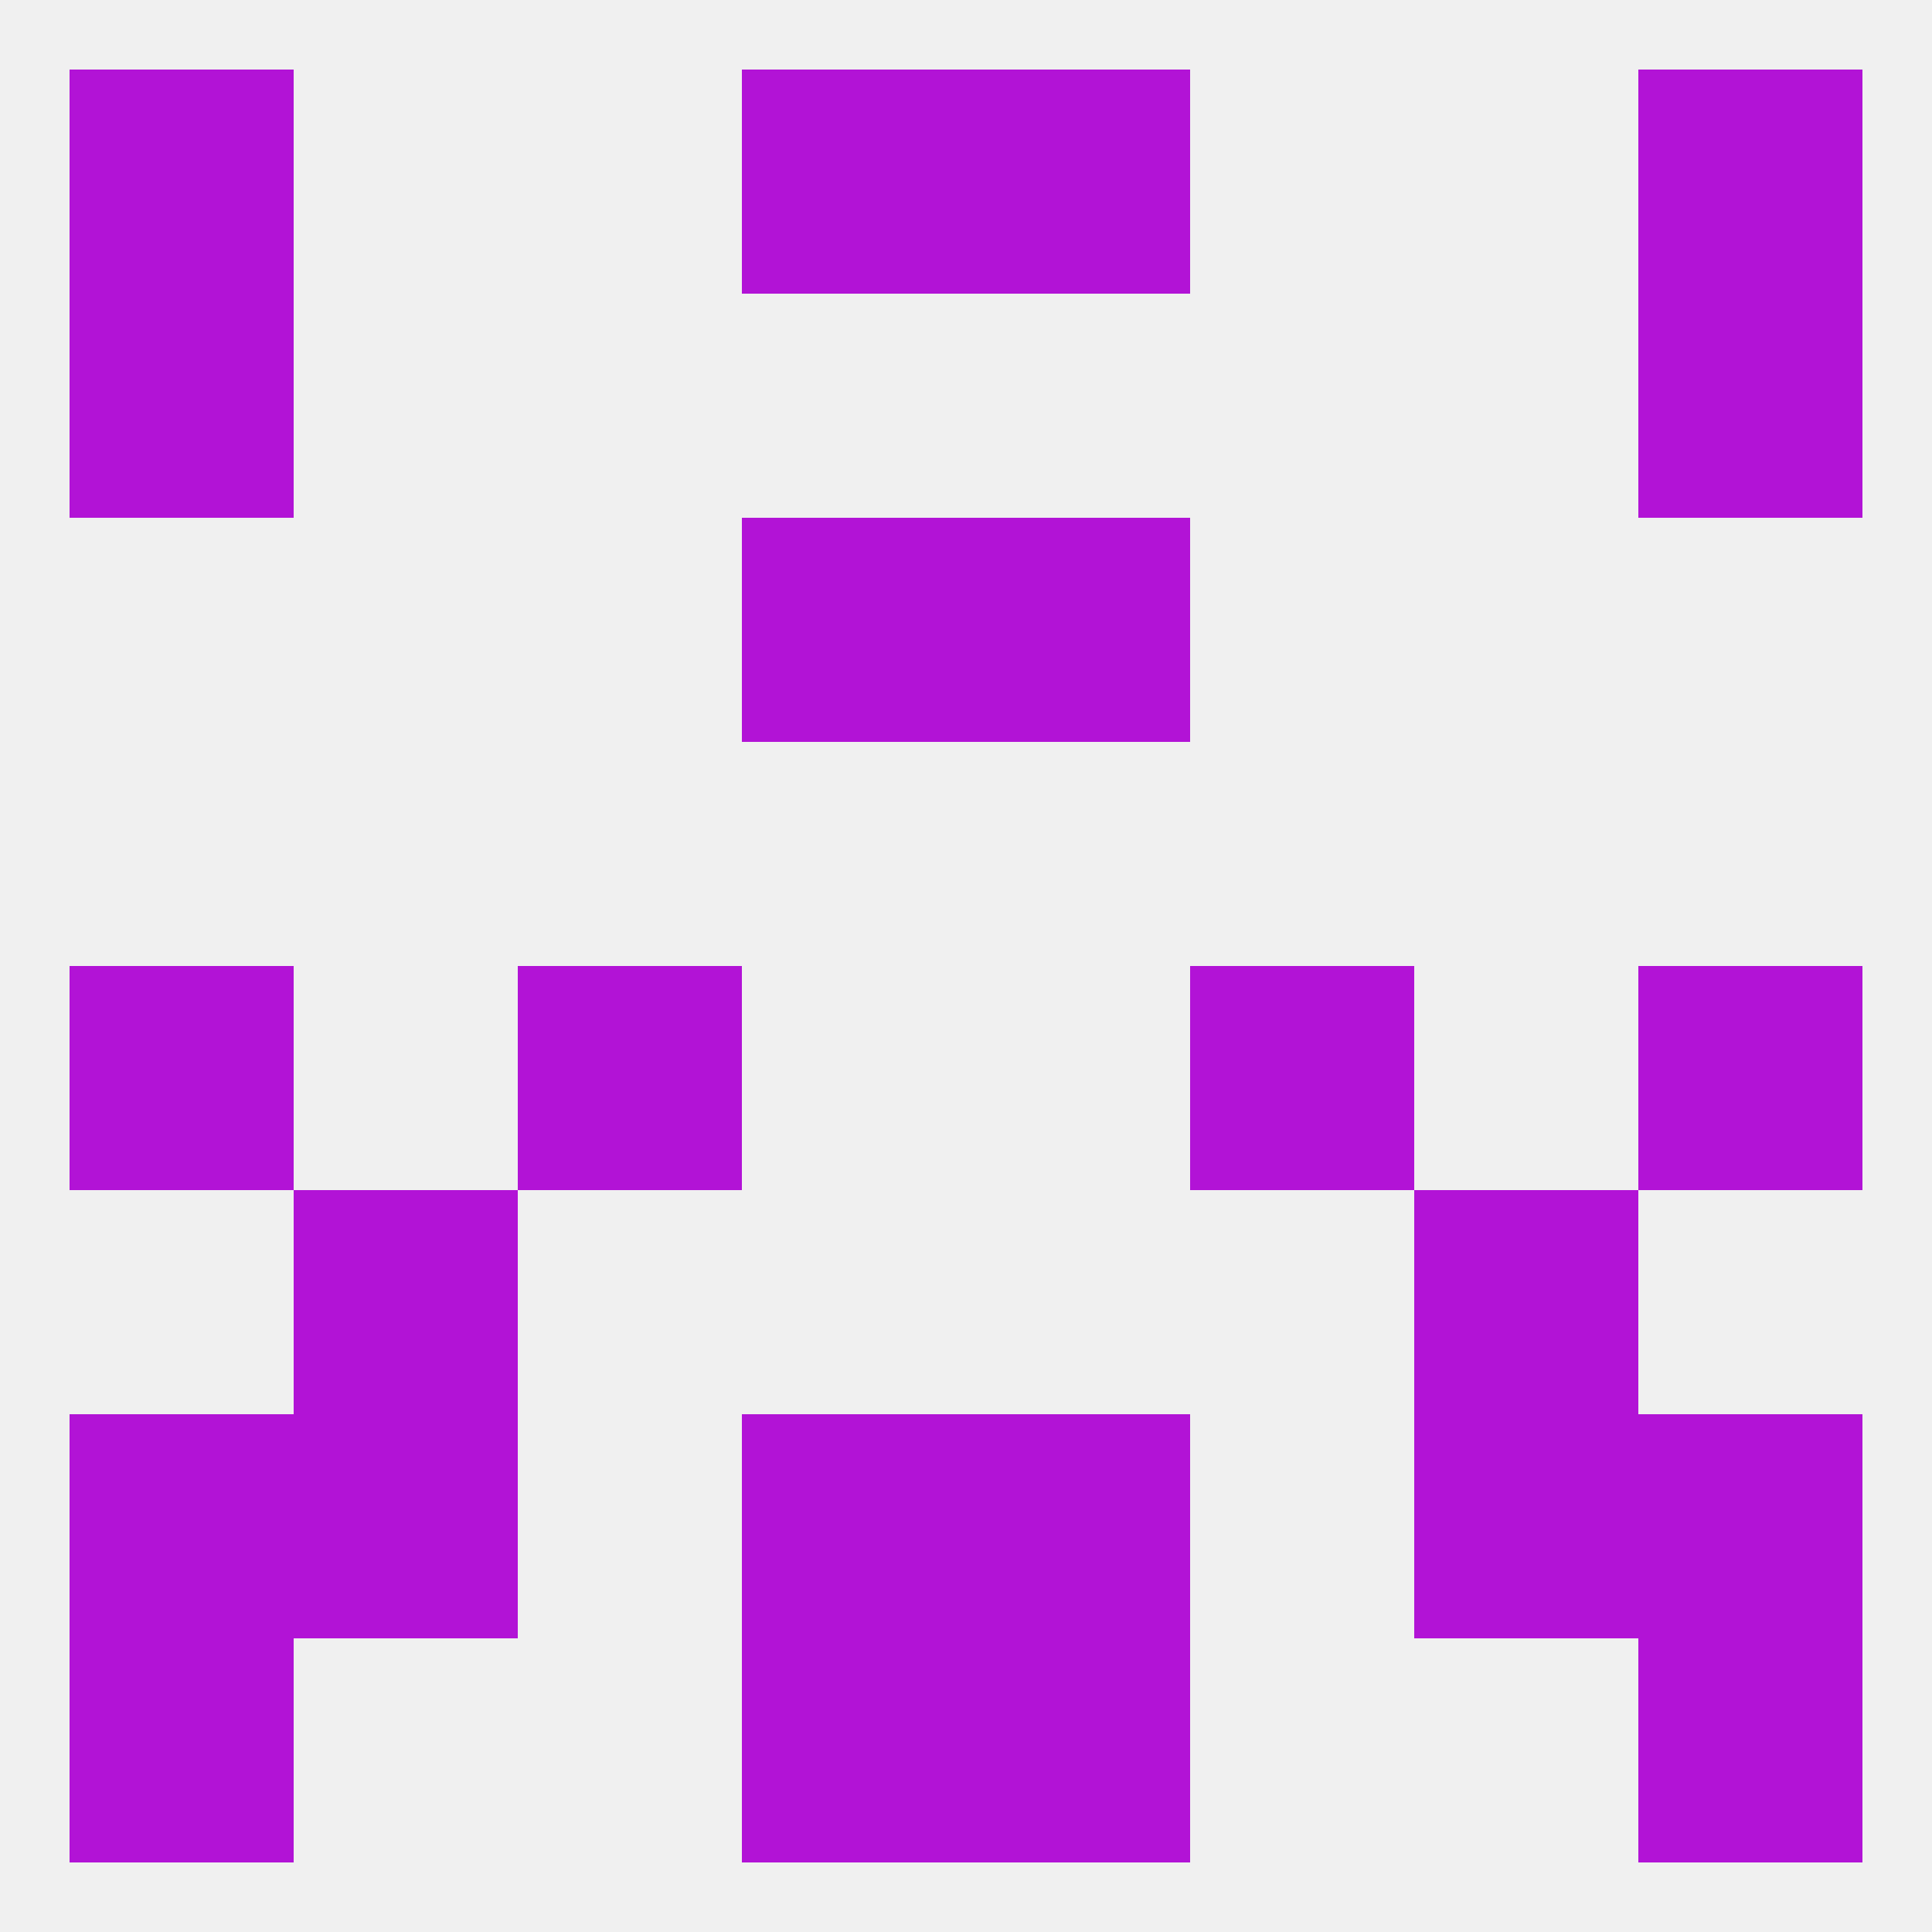 
<!--   <?xml version="1.0"?> -->
<svg version="1.1" baseprofile="full" xmlns="http://www.w3.org/2000/svg" xmlns:xlink="http://www.w3.org/1999/xlink" xmlns:ev="http://www.w3.org/2001/xml-events" width="250" height="250" viewBox="0 0 250 250" >
	<rect width="100%" height="100%" fill="rgba(240,240,240,255)"/>

	<rect x="96" y="67" width="29" height="29" fill="rgba(178,19,214,255)"/>
	<rect x="125" y="67" width="29" height="29" fill="rgba(178,19,214,255)"/>
	<rect x="9" y="125" width="29" height="29" fill="rgba(178,19,214,255)"/>
	<rect x="212" y="125" width="29" height="29" fill="rgba(178,19,214,255)"/>
	<rect x="67" y="125" width="29" height="29" fill="rgba(178,19,214,255)"/>
	<rect x="154" y="125" width="29" height="29" fill="rgba(178,19,214,255)"/>
	<rect x="38" y="154" width="29" height="29" fill="rgba(178,19,214,255)"/>
	<rect x="183" y="154" width="29" height="29" fill="rgba(178,19,214,255)"/>
	<rect x="183" y="183" width="29" height="29" fill="rgba(178,19,214,255)"/>
	<rect x="96" y="183" width="29" height="29" fill="rgba(178,19,214,255)"/>
	<rect x="125" y="183" width="29" height="29" fill="rgba(178,19,214,255)"/>
	<rect x="9" y="183" width="29" height="29" fill="rgba(178,19,214,255)"/>
	<rect x="212" y="183" width="29" height="29" fill="rgba(178,19,214,255)"/>
	<rect x="38" y="183" width="29" height="29" fill="rgba(178,19,214,255)"/>
	<rect x="9" y="212" width="29" height="29" fill="rgba(178,19,214,255)"/>
	<rect x="212" y="212" width="29" height="29" fill="rgba(178,19,214,255)"/>
	<rect x="96" y="212" width="29" height="29" fill="rgba(178,19,214,255)"/>
	<rect x="125" y="212" width="29" height="29" fill="rgba(178,19,214,255)"/>
	<rect x="9" y="9" width="29" height="29" fill="rgba(178,19,214,255)"/>
	<rect x="212" y="9" width="29" height="29" fill="rgba(178,19,214,255)"/>
	<rect x="96" y="9" width="29" height="29" fill="rgba(178,19,214,255)"/>
	<rect x="125" y="9" width="29" height="29" fill="rgba(178,19,214,255)"/>
	<rect x="9" y="38" width="29" height="29" fill="rgba(178,19,214,255)"/>
	<rect x="212" y="38" width="29" height="29" fill="rgba(178,19,214,255)"/>
</svg>